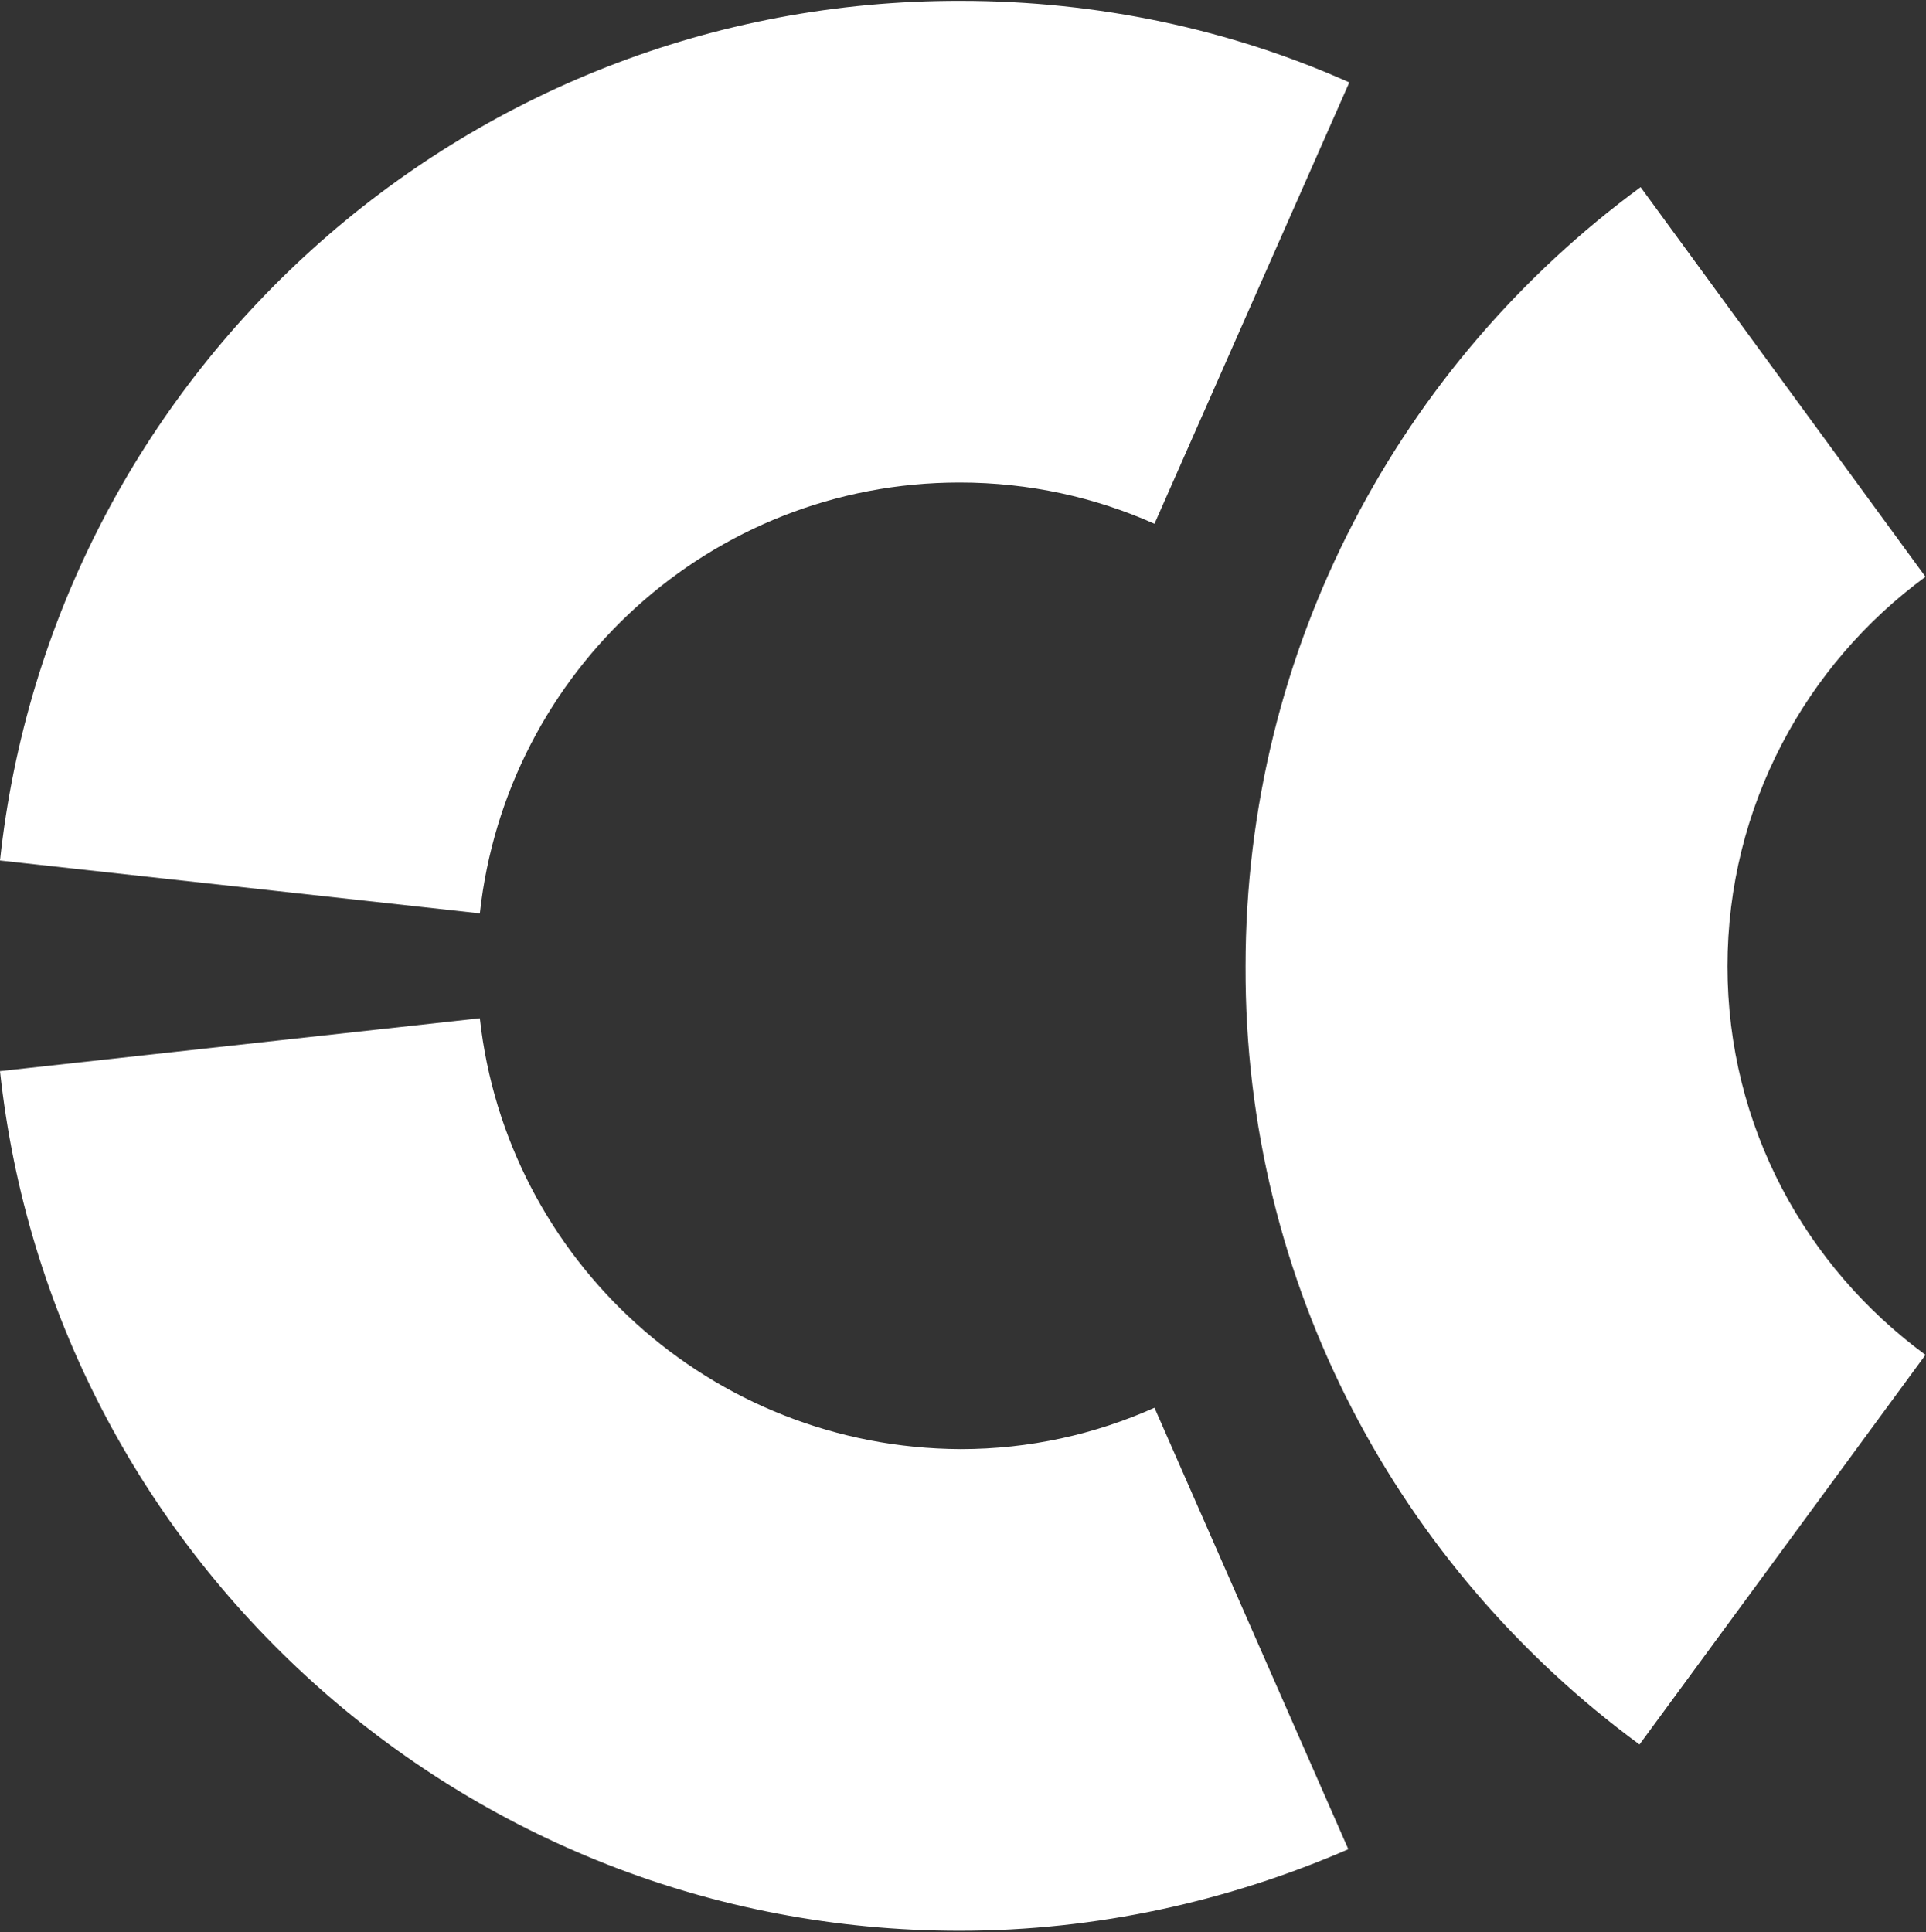 <svg version="1.2" xmlns="http://www.w3.org/2000/svg" viewBox="0 0 1559 1564" width="1559" height="1564">
	<rect x="0" y="0" width="1559" height="1564" fill="#333333" stroke="none"/>
	<title>aquestive-logo-svg</title>
	<style>
		.s0 { fill: #ffffff } 
	</style>
	<path id="Arc_3_x2C__Vertically_Centered_x2C__Right_x2C__66_x25__Tint_5_" class="s0" d="m1327.1 1412.2l231.5-315.4c-96.9-71.1-160.3-185.1-160.3-314.5 0-129.4 63.4-244.3 160.3-315.4l-230.6-315.4c-193.8 142.3-319.8 371.9-319.8 630.8-0.9 258.8 125.2 487.6 318.9 629.9zm-938.7-587.9l-388.4 42.8c42 390.8 373.8 695.9 776.7 695.9 111.5 0 217.8-24 314.7-66l-156.9-357.4c-48 21.5-101.2 33.5-156.9 33.5-202.3-0.9-367.8-153.4-389.2-348.8zm546.1-400.3l157.7-357.3c-96-42.9-203.2-66-314.6-66-403.8-0.9-735.6 304.2-777.6 695.9l388.4 42.8c21.4-196.2 186.9-348.8 388.3-348.8 56.6 0 109.8 12 157.8 33.4z"/>
</svg>